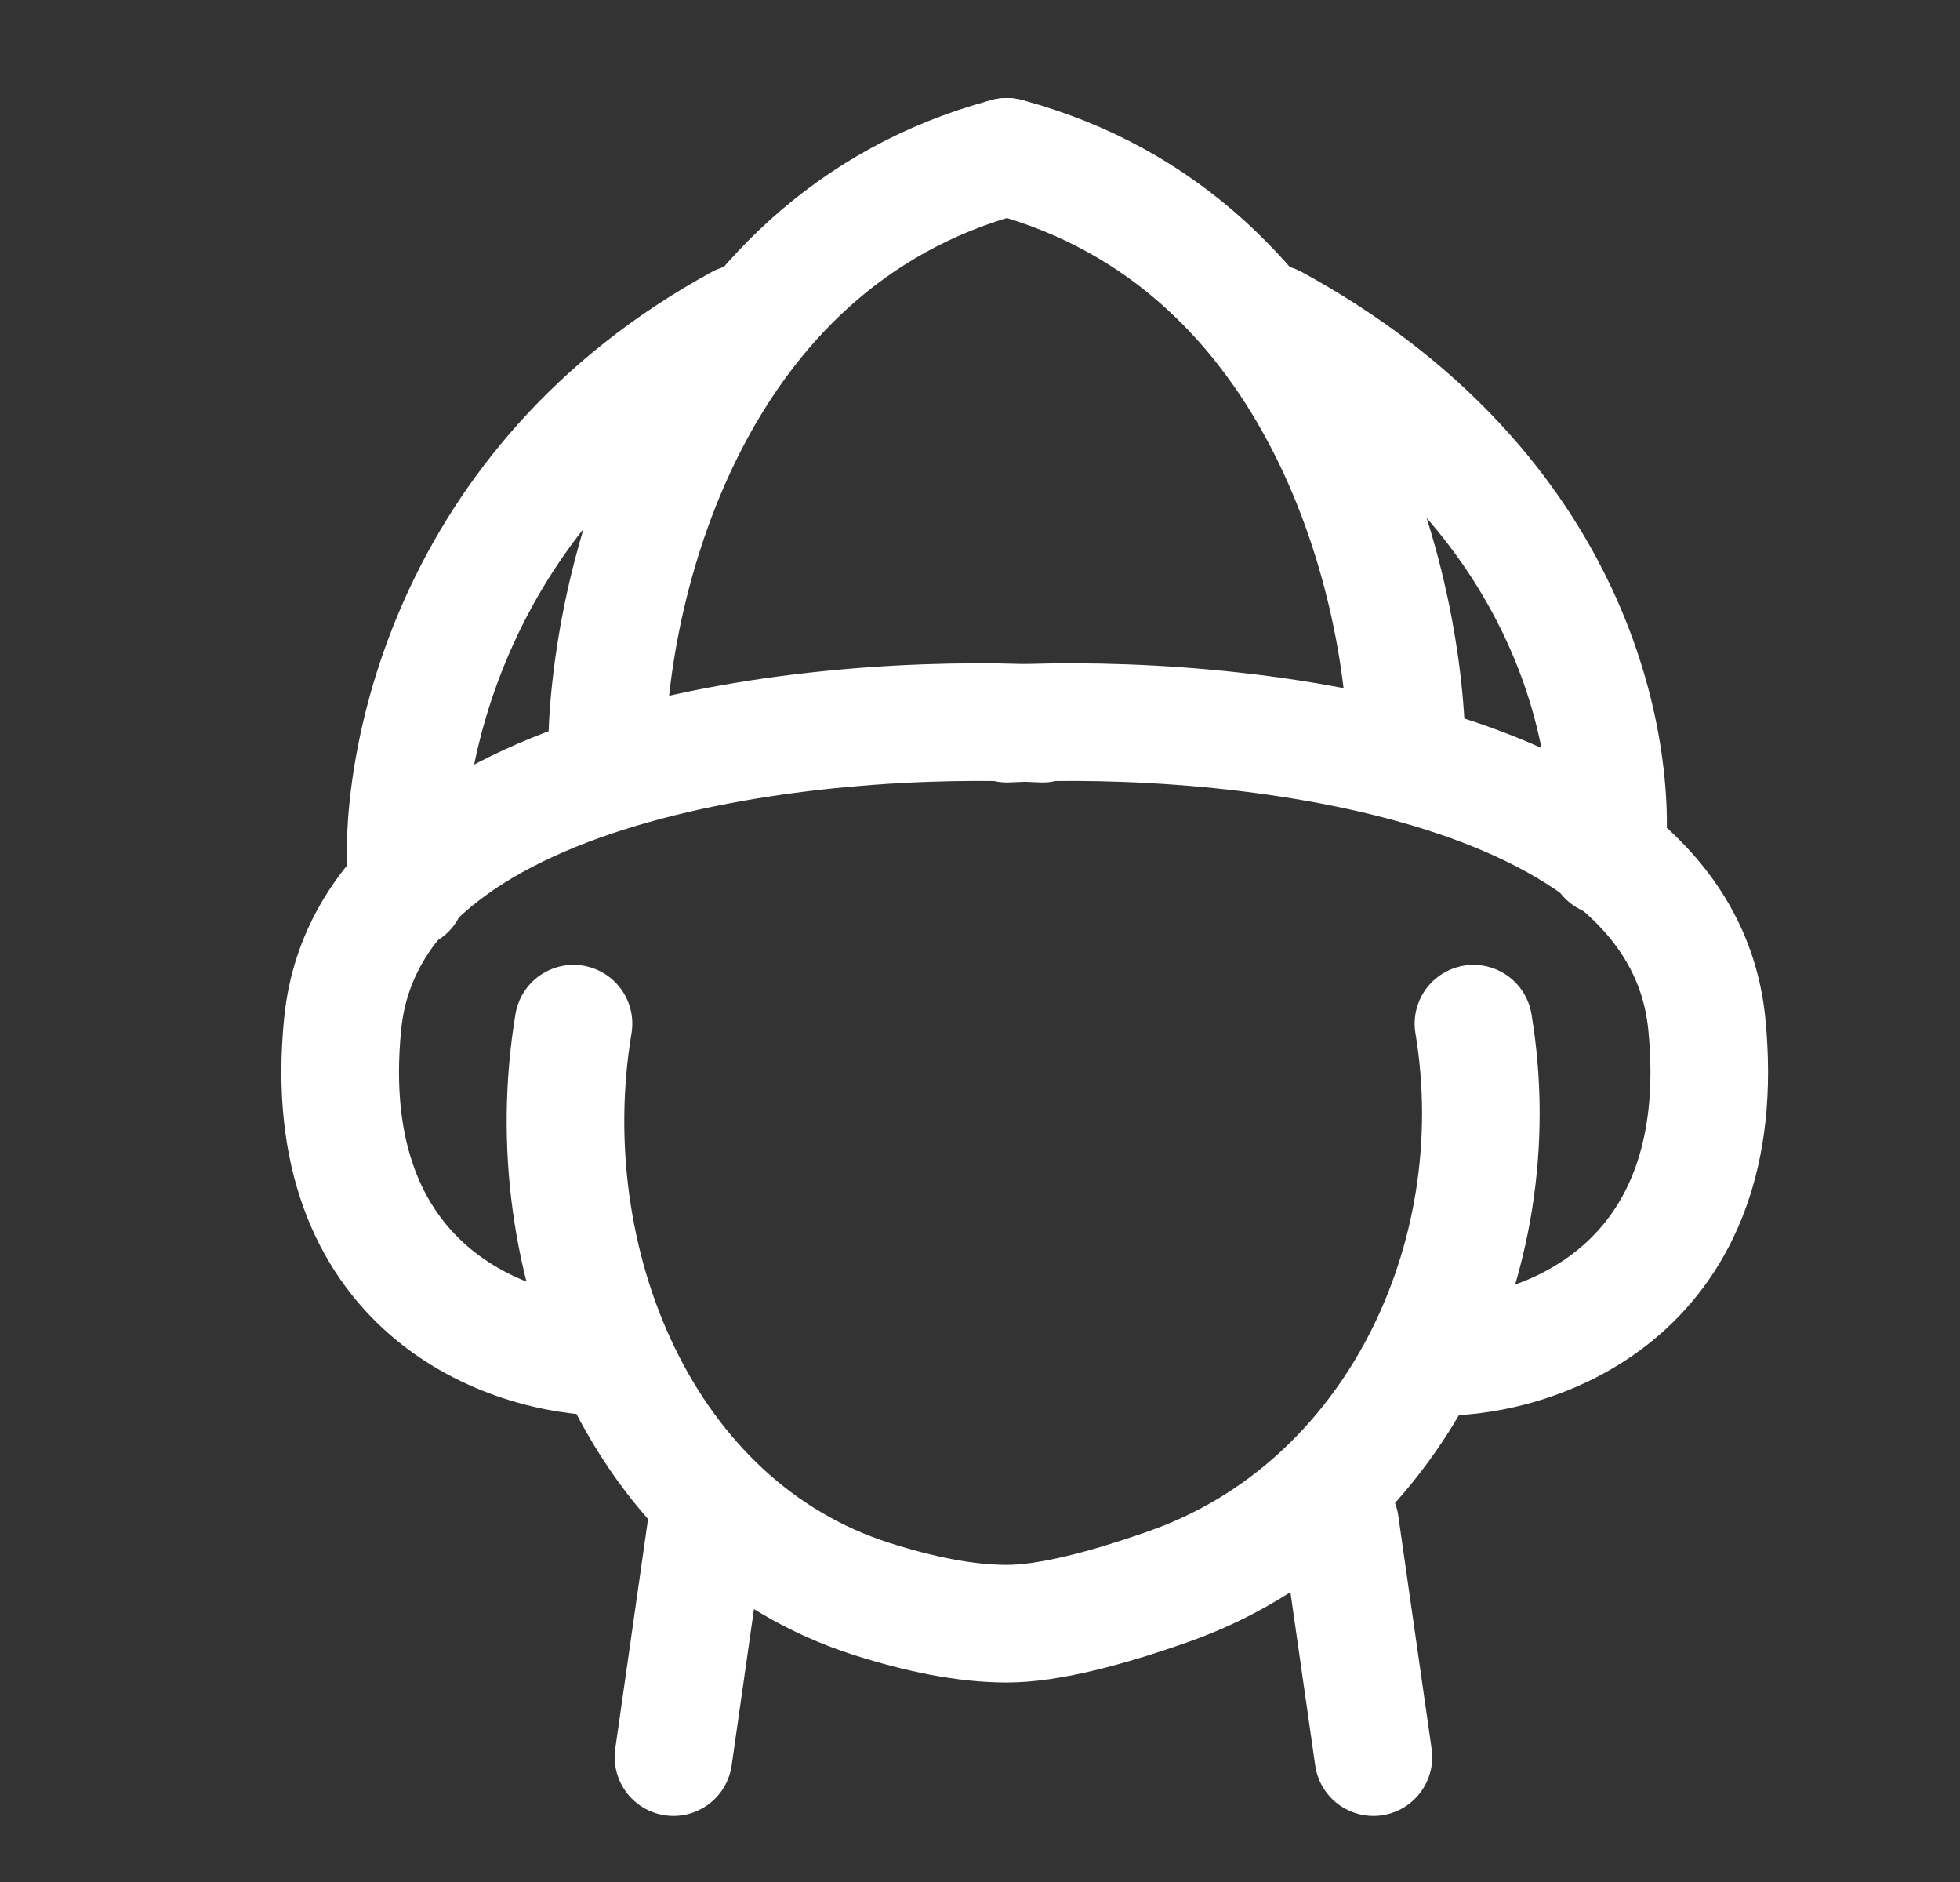 <svg width="25" height="24" viewBox="0 0 25 24" fill="none" xmlns="http://www.w3.org/2000/svg">
<rect x="0" y="0" width="25" height="24" fill="#333333" stroke="none"/>
<path d="M7.315 13.054V13.054C6.81 16.086 8.191 19.458 11.12 20.391C11.725 20.584 12.314 20.706 12.842 20.706C13.372 20.706 14.108 20.514 14.909 20.231C17.781 19.219 19.294 16.057 18.794 13.054V13.054" stroke="white" stroke-width="1.5" stroke-linecap="round" stroke-linejoin="round"/>
<path d="M18.369 17.305C19.644 17.305 22.11 16.455 21.77 13.054C21.43 9.653 15.676 9.086 12.842 9.228" stroke="white" stroke-width="1.5" stroke-linecap="round" stroke-linejoin="round"/>
<path d="M7.772 17.305C6.497 17.305 4.031 16.455 4.371 13.054C4.711 9.653 10.465 9.086 13.299 9.228" stroke="white" stroke-width="1.5" stroke-linecap="round" stroke-linejoin="round"/>
<path d="M17.943 9.652C17.943 7.557 16.923 3.094 12.842 2" stroke="white" stroke-width="1.5" stroke-linecap="round" stroke-linejoin="round"/>
<path d="M7.74 9.652C7.74 7.557 8.76 3.094 12.842 2" stroke="white" stroke-width="1.5" stroke-linecap="round" stroke-linejoin="round"/>
<path d="M5.188 11.353C5.046 9.794 5.698 6.166 9.439 4.126" stroke="white" stroke-width="1.5" stroke-linecap="round" stroke-linejoin="round"/>
<path d="M20.494 10.928C20.636 9.369 19.984 6.166 16.243 4.126" stroke="white" stroke-width="1.5" stroke-linecap="round" stroke-linejoin="round"/>
<path d="M9.015 19.431L8.59 22.407" stroke="white" stroke-width="1.5" stroke-linecap="round" stroke-linejoin="round"/>
<path d="M17.092 19.431L17.518 22.407" stroke="white" stroke-width="1.5" stroke-linecap="round" stroke-linejoin="round"/>
</svg>
